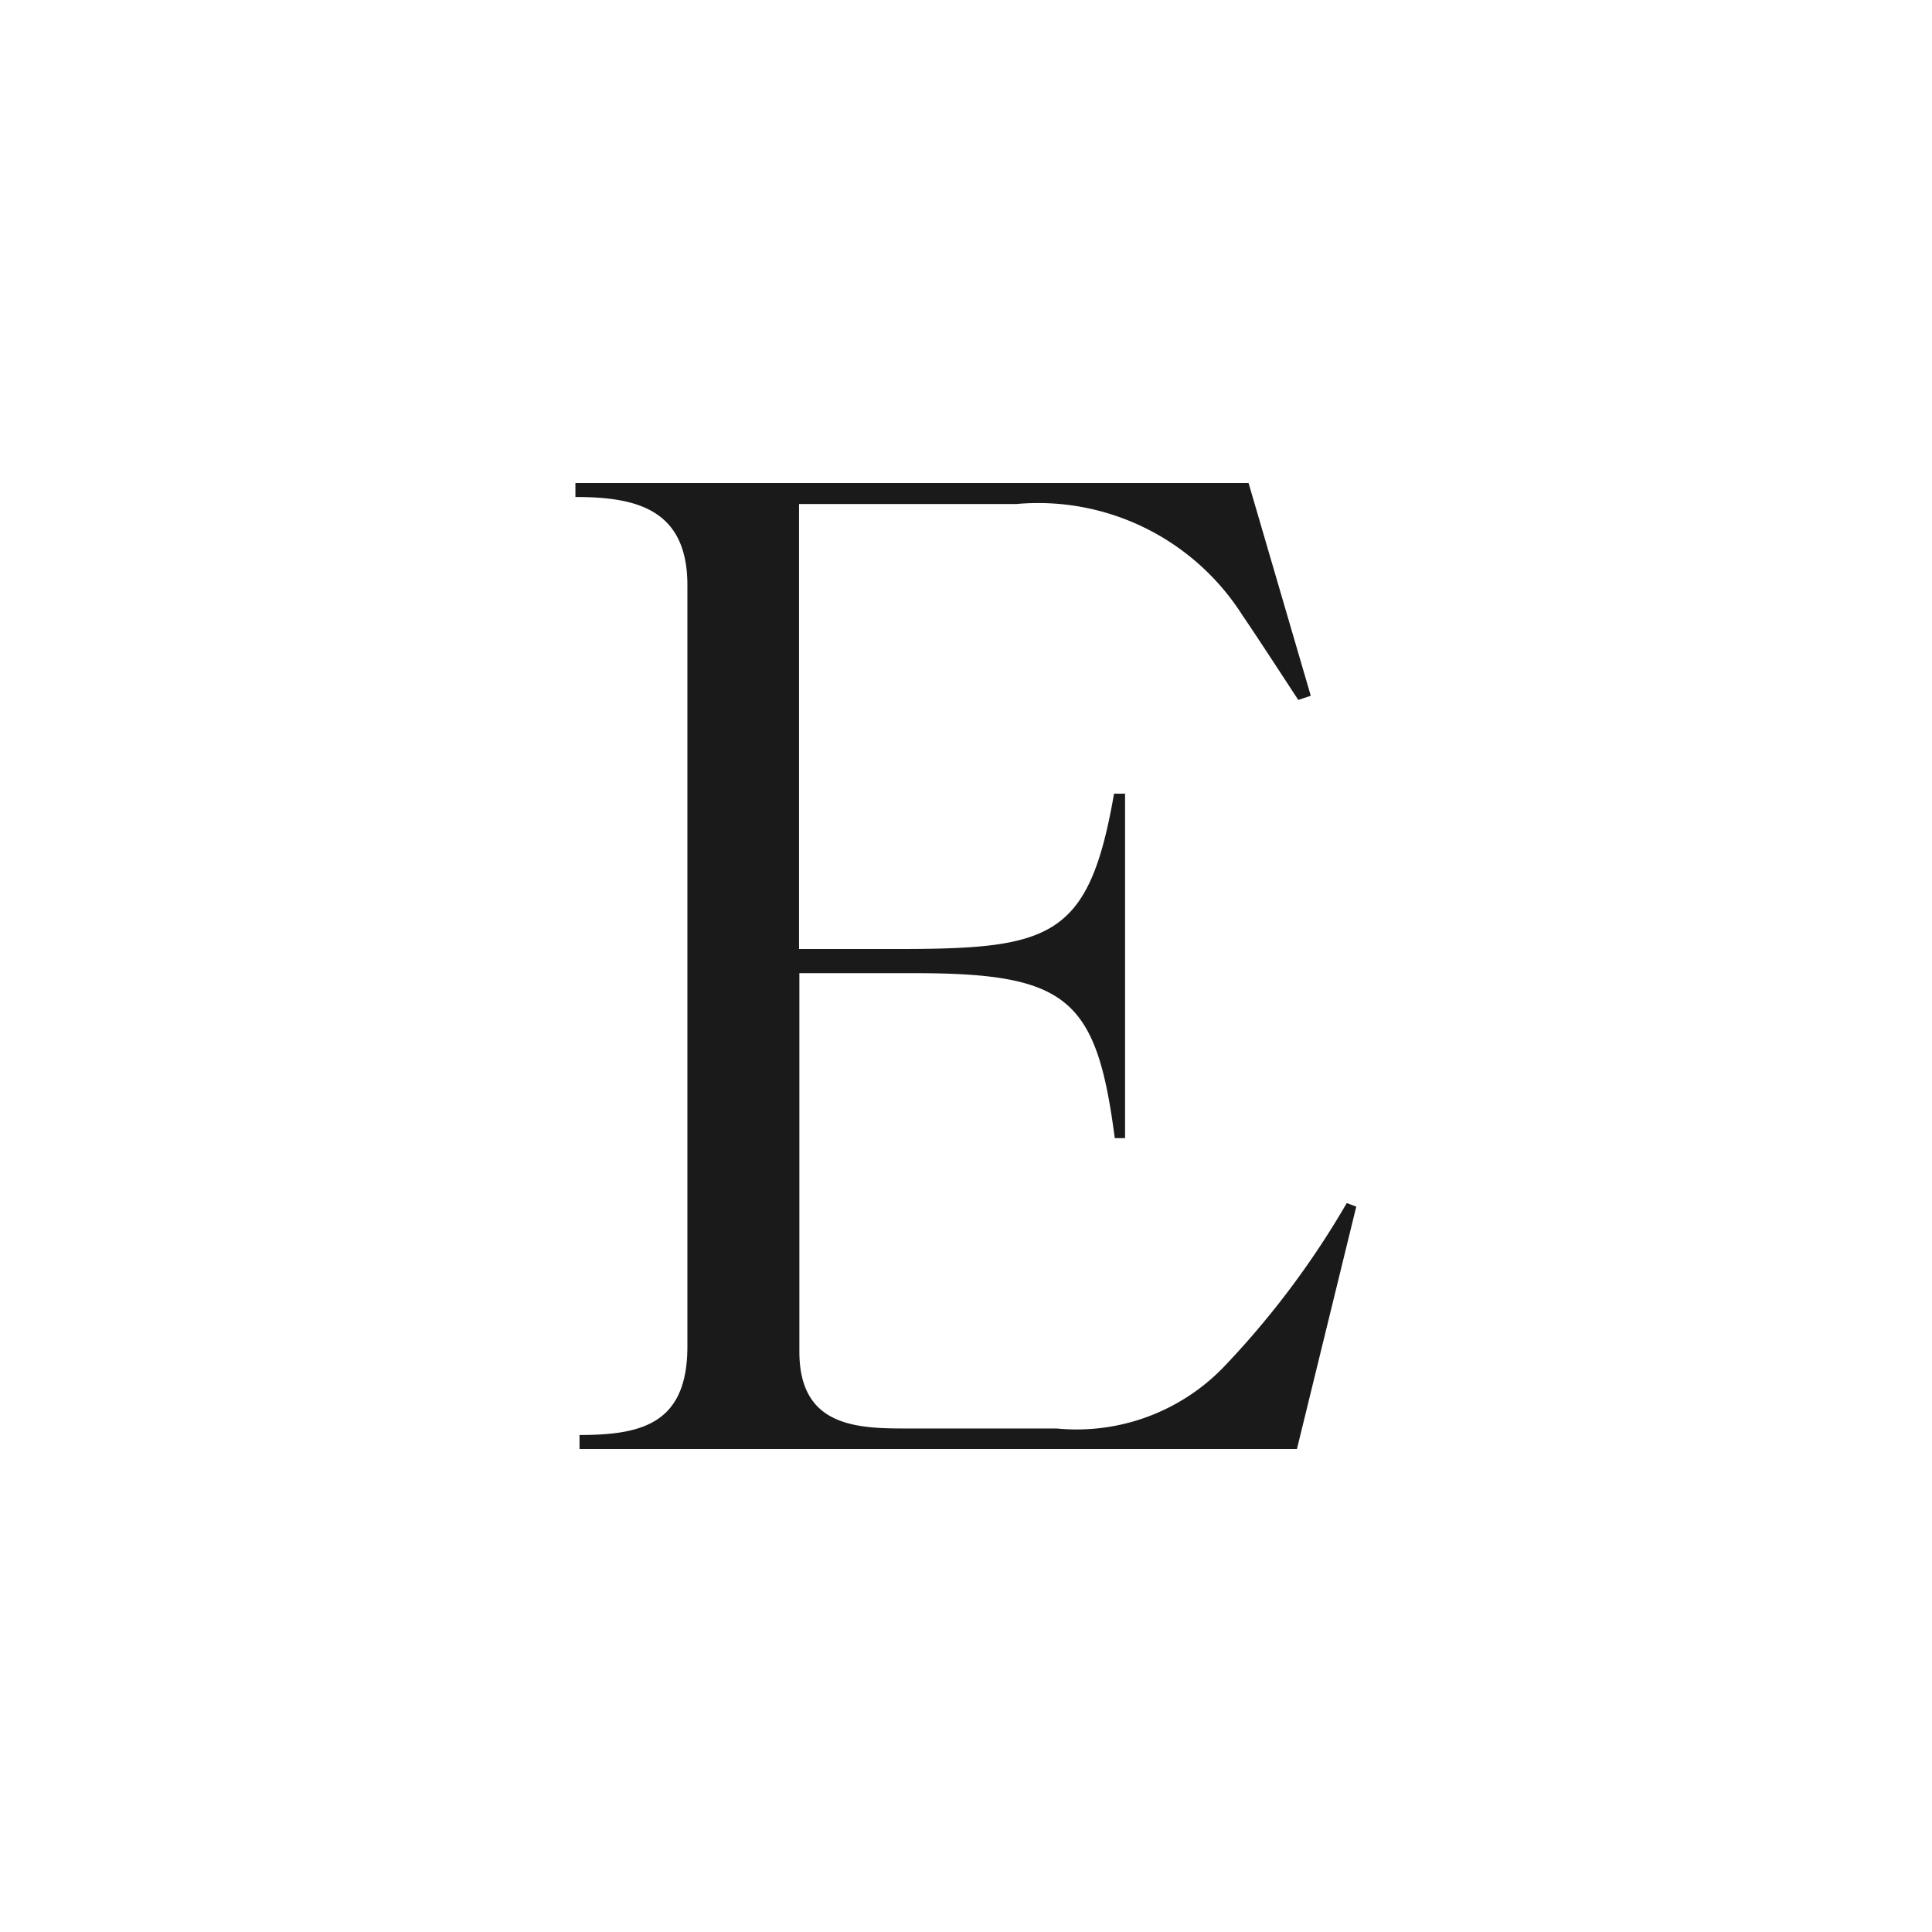<svg xmlns="http://www.w3.org/2000/svg" width="24" height="24">
  <g data-name="Group 9144">
    <path fill-opacity="0" d="M0 0h24v24H0z" data-name="Rectangle 2307"/>
    <path fill="#1a1a1a" fill-rule="evenodd" d="M16.111 18H7.199v-.174c.773 0 1.34-.139 1.34-1.1V7.269c0-.956-.653-1.095-1.391-1.095V6h8.362l.773 2.643-.155.052c-.24-.365-.464-.713-.7-1.061a3.007 3.007 0 0 0-2.802-1.373h-2.7v5.528h1.2c1.923 0 2.4-.122 2.713-1.93h.137v4.279h-.128c-.226-1.738-.587-2.049-2.493-2.049H9.93v4.7c0 .887.635.956 1.271.956h1.923a2.541 2.541 0 0 0 2.112-.8 10.766 10.766 0 0 0 1.494-2l.118.044Z" data-name="NC - favicon"/>
  </g>
</svg>